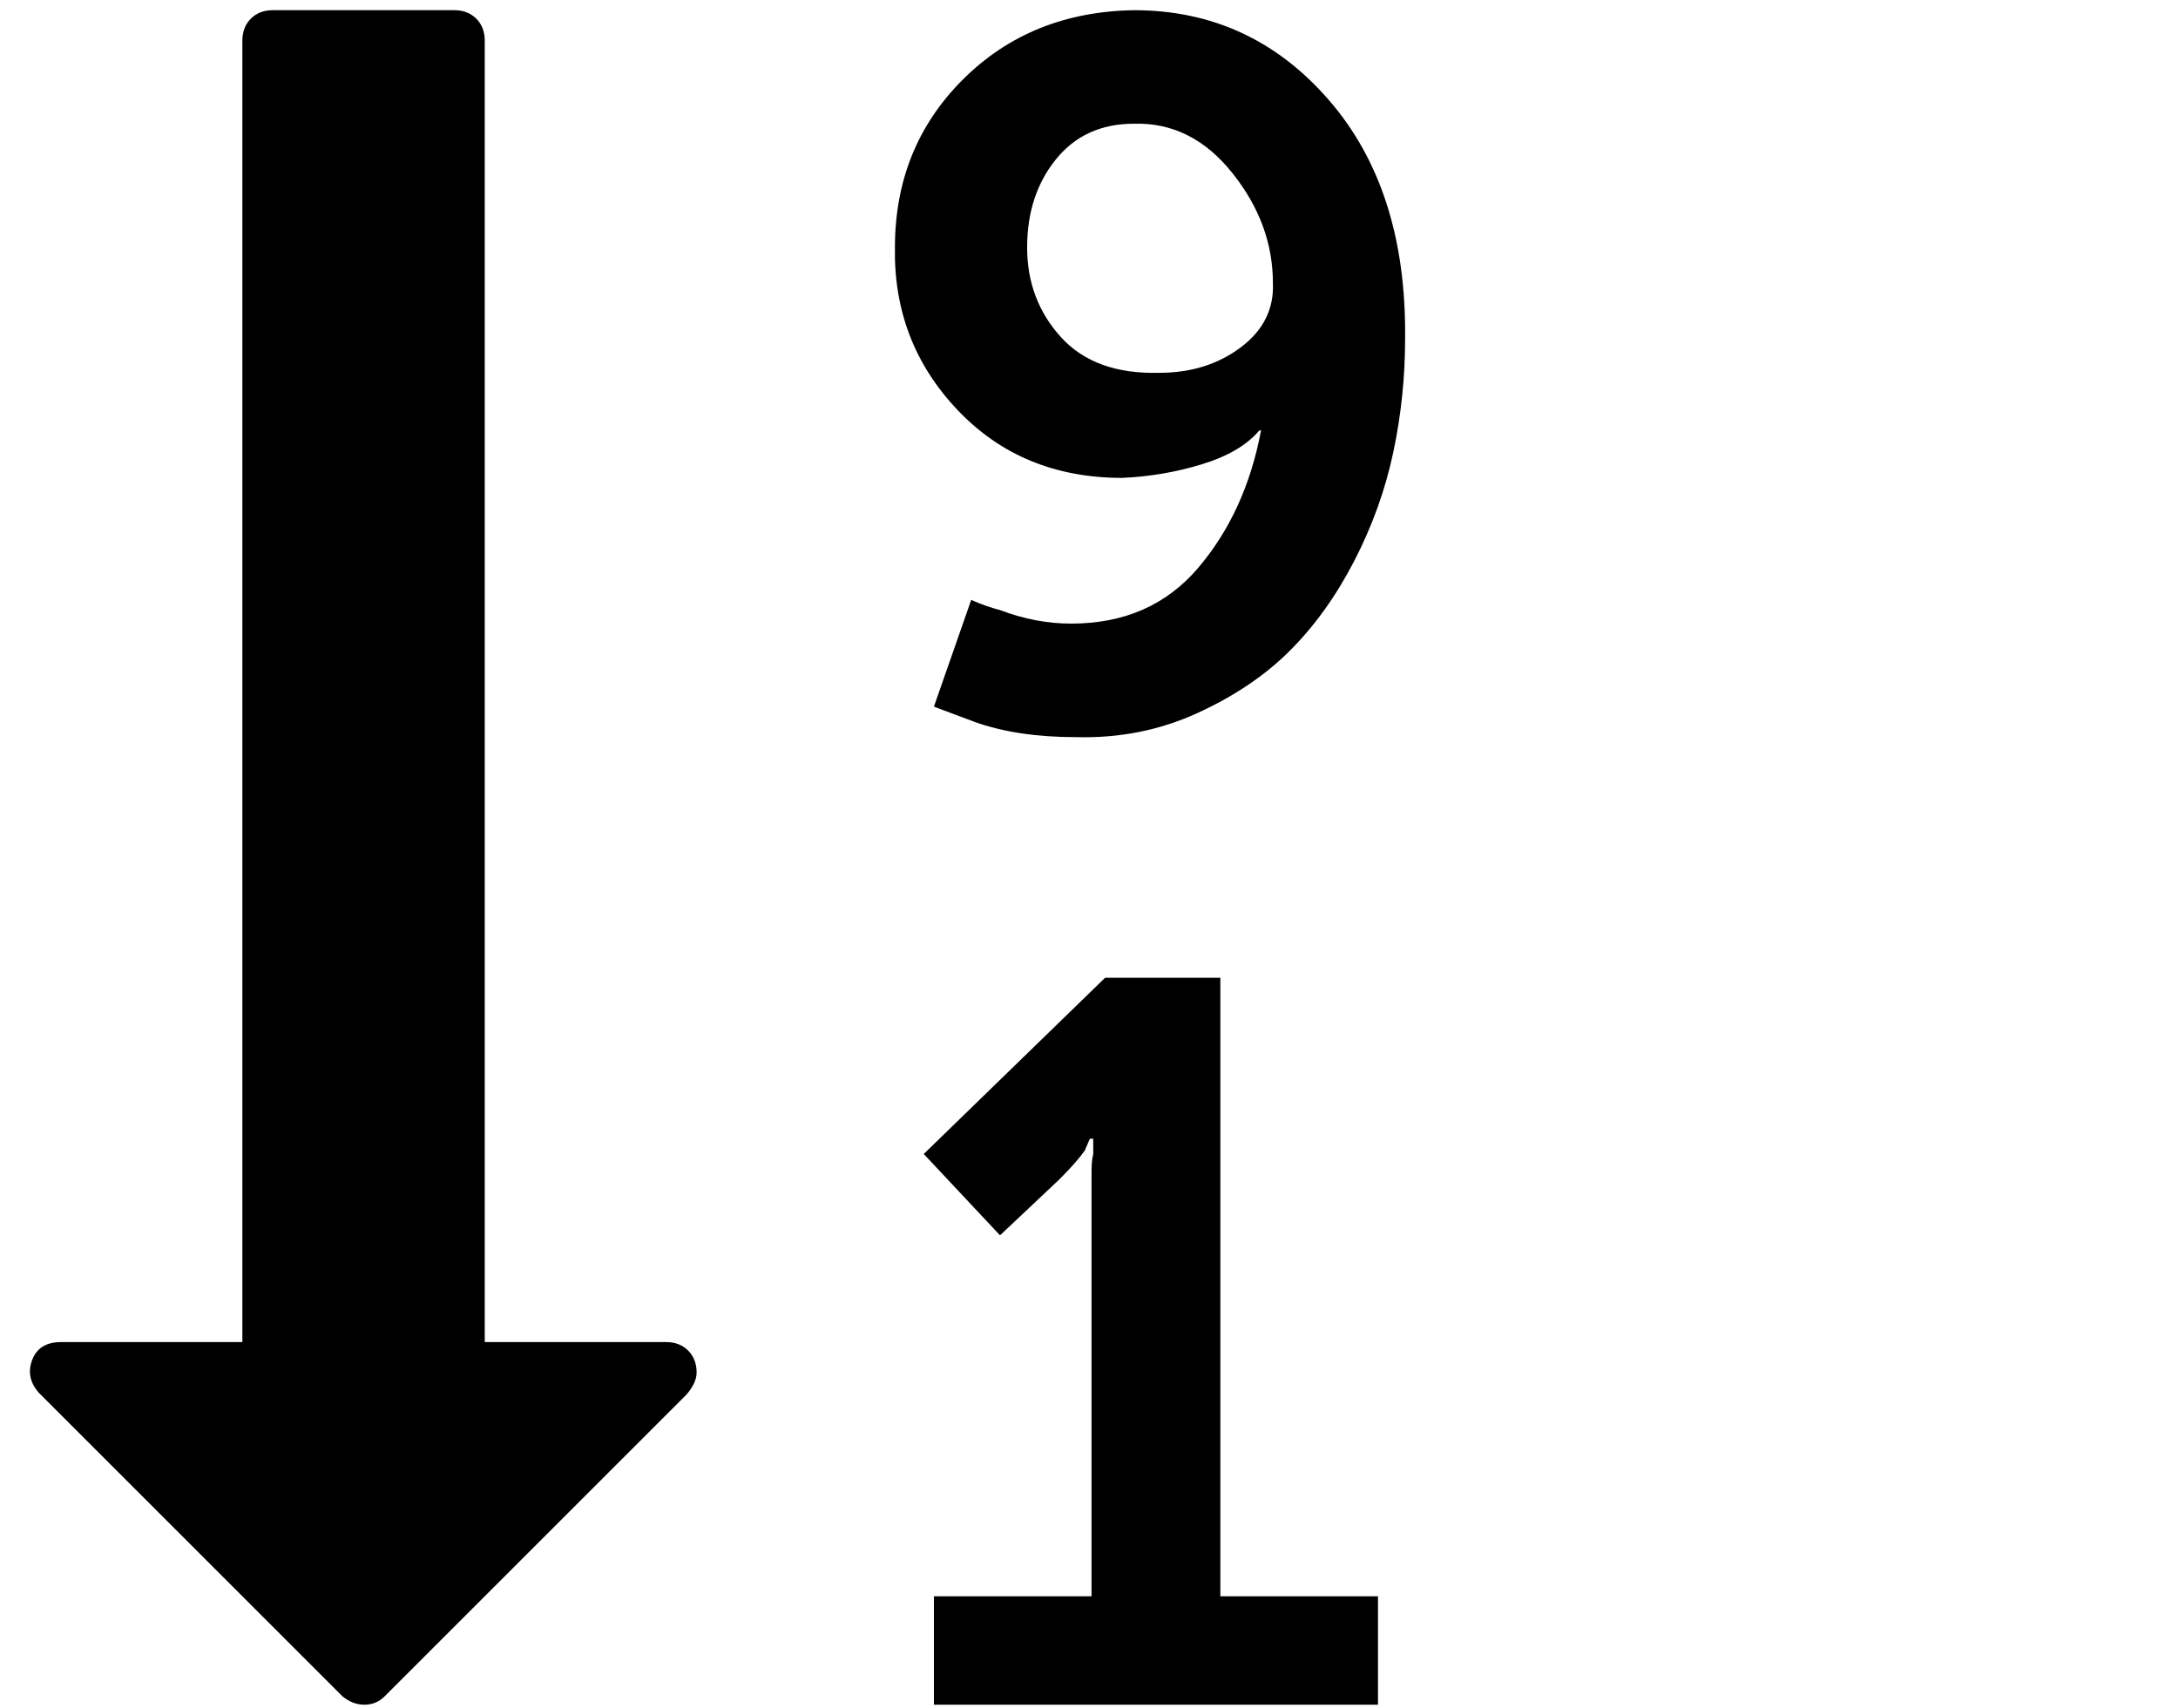 <svg viewBox="0 0 1285 1008.012" xmlns="http://www.w3.org/2000/svg"><path d="M751 167.012q0-35-24-65t-58-29q-29 0-46 21t-17 52q0 31 20 53t58 21q28 0 48-15t19-38zm-340 643q0 6-6 13l-178 178q-5 5-12 5t-13-5l-179-179q-8-9-4-19.5t17-10.5h107v-768q0-8 5-13t13-5h107q8 0 13 5t5 13v768h107q8 0 13 5t5 13zm402 132v64H551v-64h93v-251q0-6 1-10v-9h-2l-3 7q-5 7-15 17l-35 33-45-48 107-104h68v365h93zm16-742q0 34-7 67t-23 64q-16 31-38 53t-55 37q-33 15-71 14-35 0-60-9l-24-9 22-63q9 4 17 6 21 8 42 8 47 0 75-33t37-81h-1q-11 13-34 20t-47 8q-59 0-97-40t-37-96q0-59 40-99t101-41q69 0 115 53t45 141z"/></svg>
